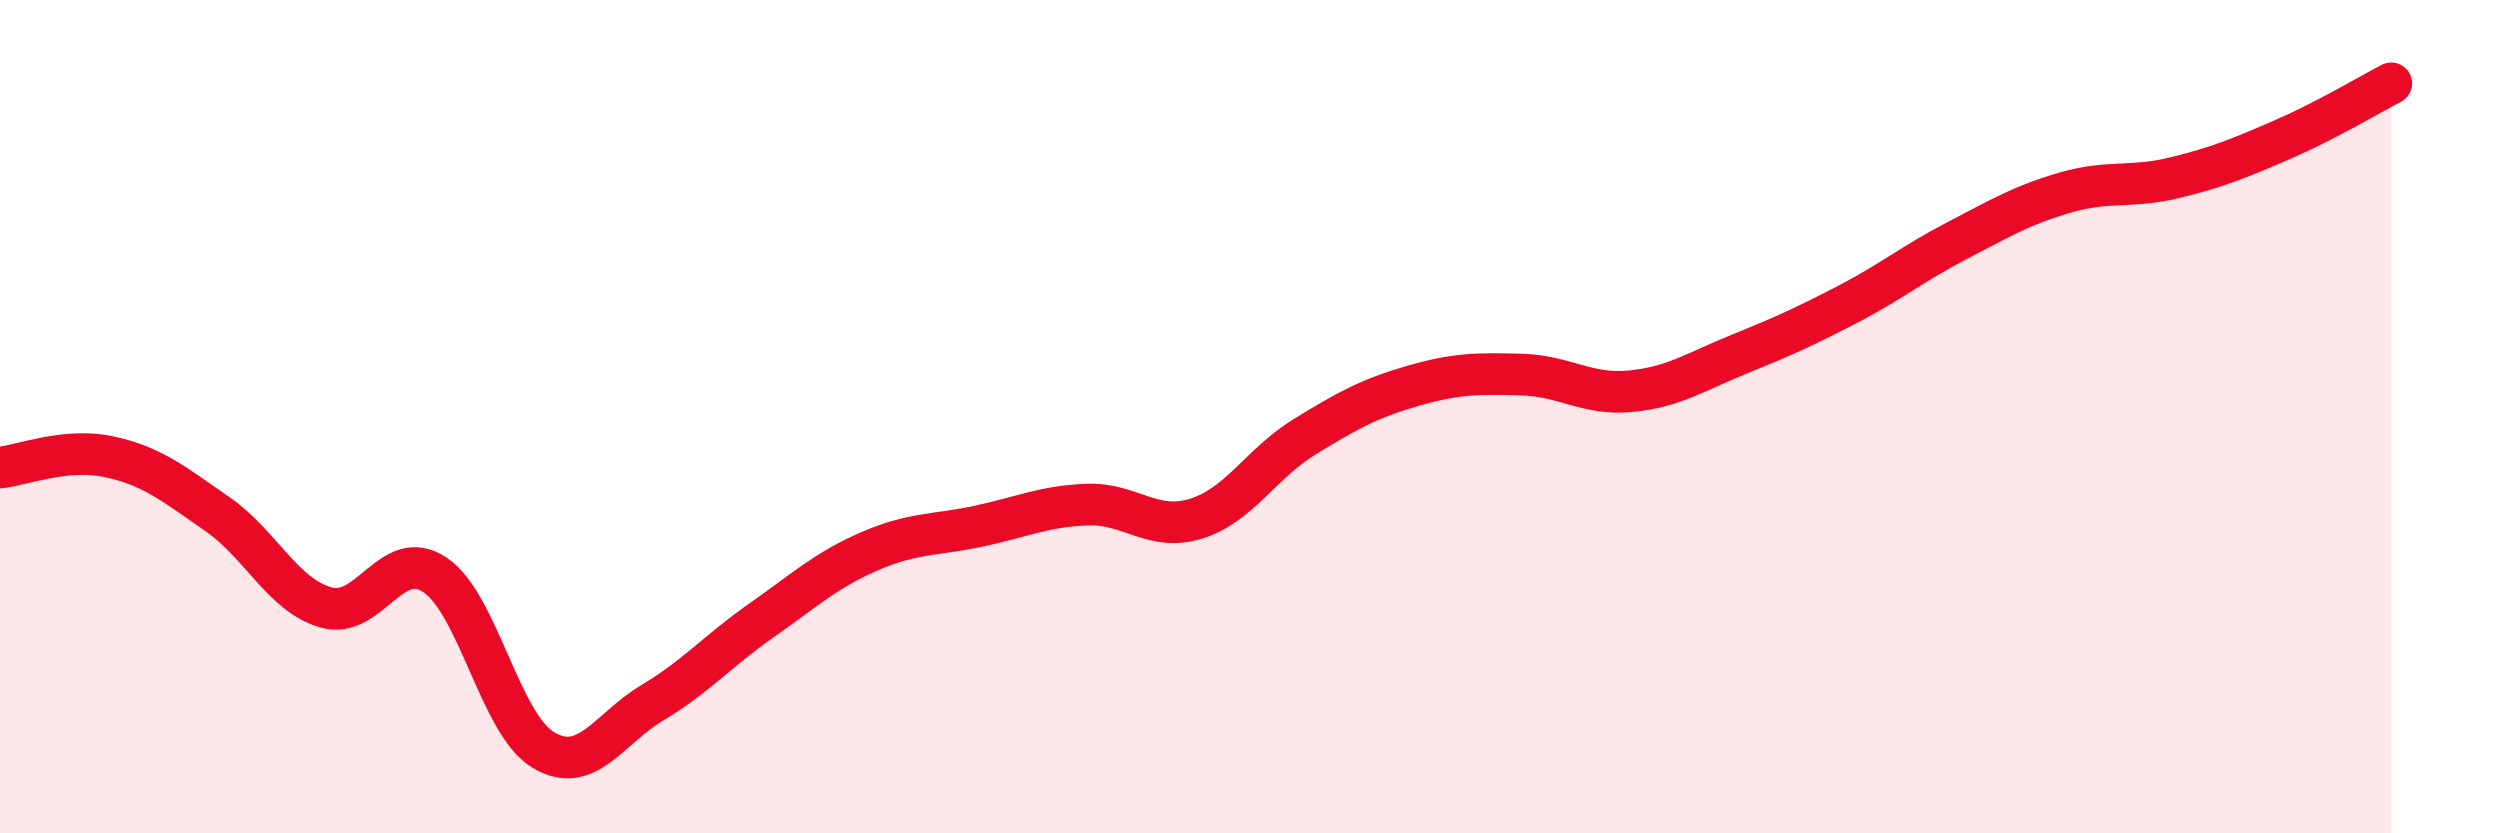 
    <svg width="60" height="20" viewBox="0 0 60 20" xmlns="http://www.w3.org/2000/svg">
      <path
        d="M 0,11.22 C 0.52,11.17 1.57,10.74 2.61,10.96 C 3.65,11.18 4.18,11.62 5.22,12.34 C 6.26,13.06 6.79,14.29 7.83,14.58 C 8.87,14.87 9.39,13.11 10.43,13.79 C 11.47,14.47 12,17.38 13.04,18 C 14.08,18.62 14.61,17.49 15.65,16.87 C 16.69,16.25 17.22,15.63 18.26,14.9 C 19.3,14.17 19.83,13.68 20.87,13.23 C 21.91,12.78 22.44,12.85 23.48,12.63 C 24.52,12.41 25.05,12.15 26.09,12.11 C 27.13,12.07 27.66,12.77 28.7,12.45 C 29.74,12.13 30.26,11.13 31.3,10.49 C 32.34,9.85 32.87,9.56 33.91,9.26 C 34.95,8.96 35.48,8.96 36.52,8.99 C 37.56,9.02 38.09,9.49 39.13,9.39 C 40.17,9.29 40.7,8.92 41.74,8.5 C 42.78,8.08 43.31,7.84 44.35,7.3 C 45.39,6.76 45.92,6.32 46.96,5.78 C 48,5.24 48.53,4.92 49.57,4.62 C 50.61,4.32 51.13,4.52 52.17,4.27 C 53.21,4.02 53.74,3.8 54.78,3.35 C 55.82,2.9 56.87,2.27 57.39,2L57.39 20L0 20Z"
        fill="#EB0A25"
        opacity="0.1"
        stroke-linecap="round"
        stroke-linejoin="round"
      />
      <path
        d="M 0,11.22 C 0.52,11.17 1.57,10.74 2.61,10.96 C 3.65,11.18 4.18,11.62 5.22,12.34 C 6.26,13.06 6.79,14.29 7.83,14.58 C 8.87,14.87 9.39,13.11 10.43,13.79 C 11.47,14.47 12,17.38 13.04,18 C 14.08,18.62 14.61,17.49 15.65,16.87 C 16.69,16.25 17.22,15.63 18.26,14.9 C 19.3,14.17 19.83,13.68 20.87,13.23 C 21.91,12.78 22.44,12.85 23.48,12.63 C 24.52,12.41 25.05,12.15 26.09,12.11 C 27.13,12.07 27.66,12.77 28.7,12.45 C 29.74,12.13 30.26,11.13 31.3,10.49 C 32.34,9.85 32.87,9.56 33.91,9.26 C 34.95,8.96 35.48,8.96 36.52,8.99 C 37.56,9.02 38.09,9.49 39.13,9.39 C 40.17,9.29 40.7,8.92 41.74,8.5 C 42.78,8.08 43.31,7.84 44.35,7.3 C 45.39,6.76 45.92,6.32 46.96,5.78 C 48,5.24 48.53,4.92 49.57,4.62 C 50.61,4.32 51.13,4.52 52.17,4.27 C 53.21,4.02 53.74,3.8 54.78,3.35 C 55.82,2.9 56.87,2.27 57.39,2"
        stroke="#EB0A25"
        stroke-width="1"
        fill="none"
        stroke-linecap="round"
        stroke-linejoin="round"
      />
    </svg>
  